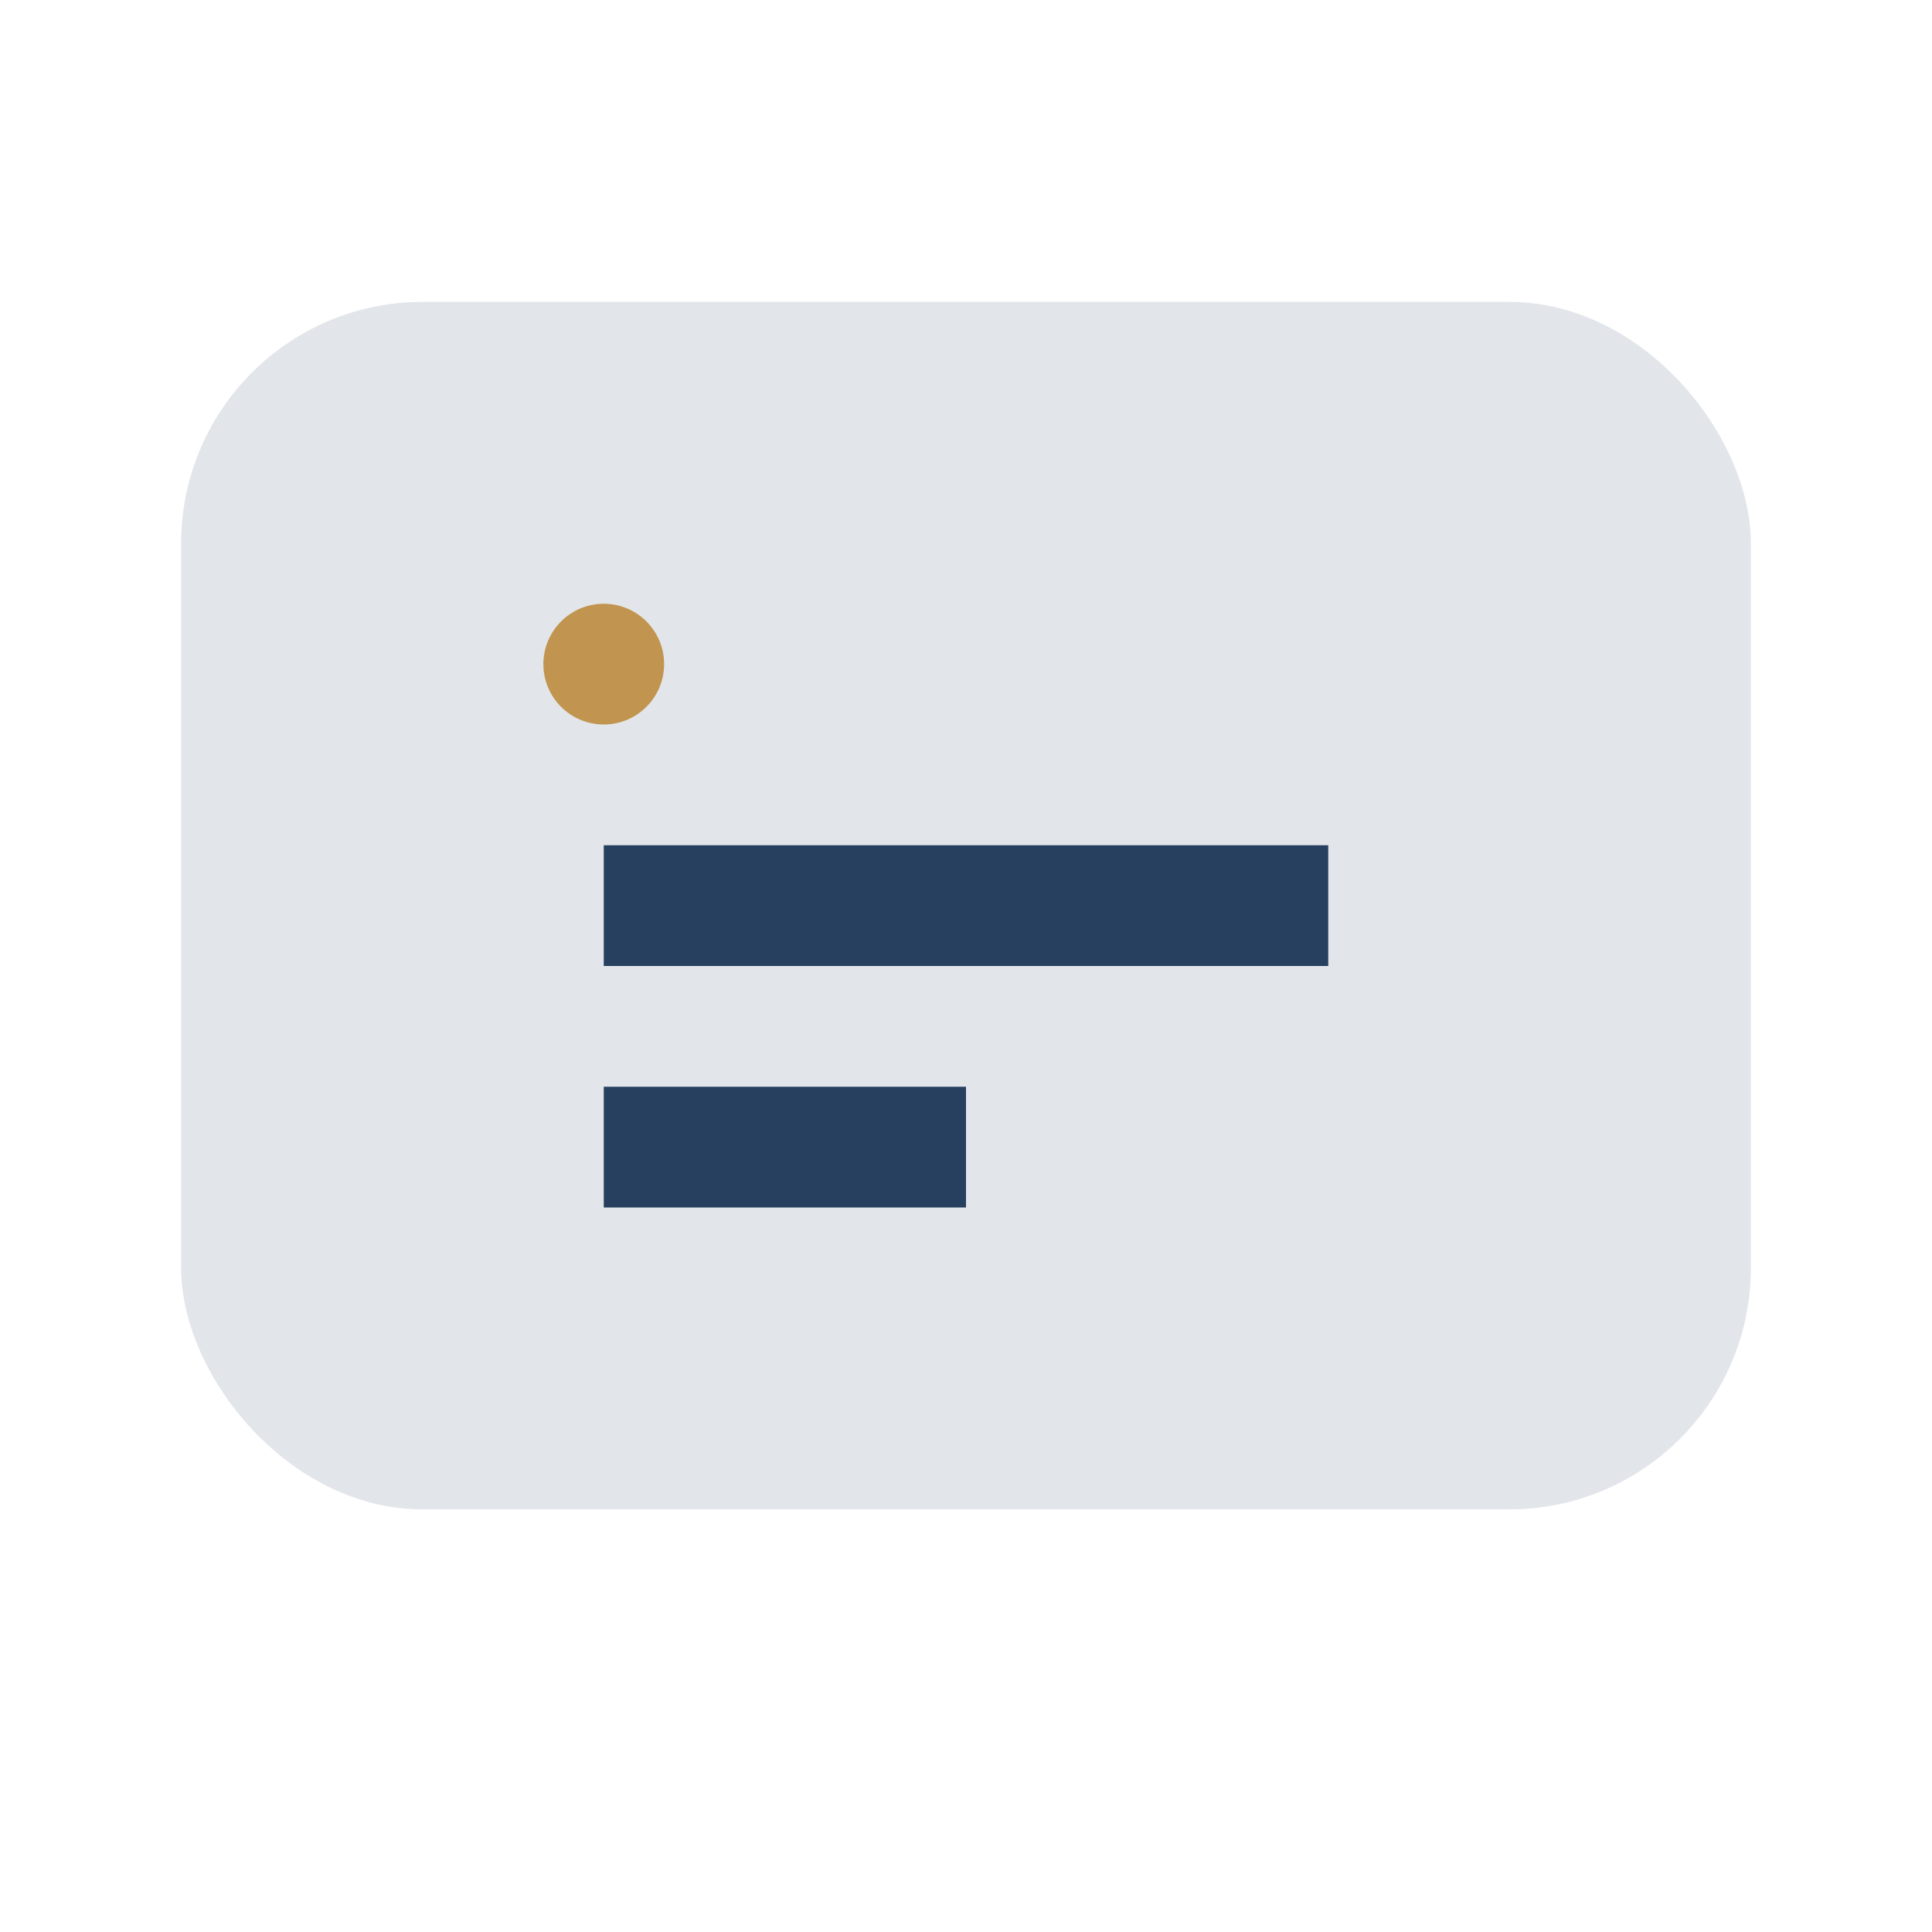 <?xml version="1.0" encoding="UTF-8"?>
<svg xmlns="http://www.w3.org/2000/svg" width="32" height="32" viewBox="0 0 32 32"><rect x="3" y="5" width="26" height="20" rx="4" fill="#E2E6EA"/><path d="M10 15h12M10 19h6" stroke="#274060" stroke-width="2"/><circle cx="10" cy="11" r="1" fill="#C1954F"/></svg>